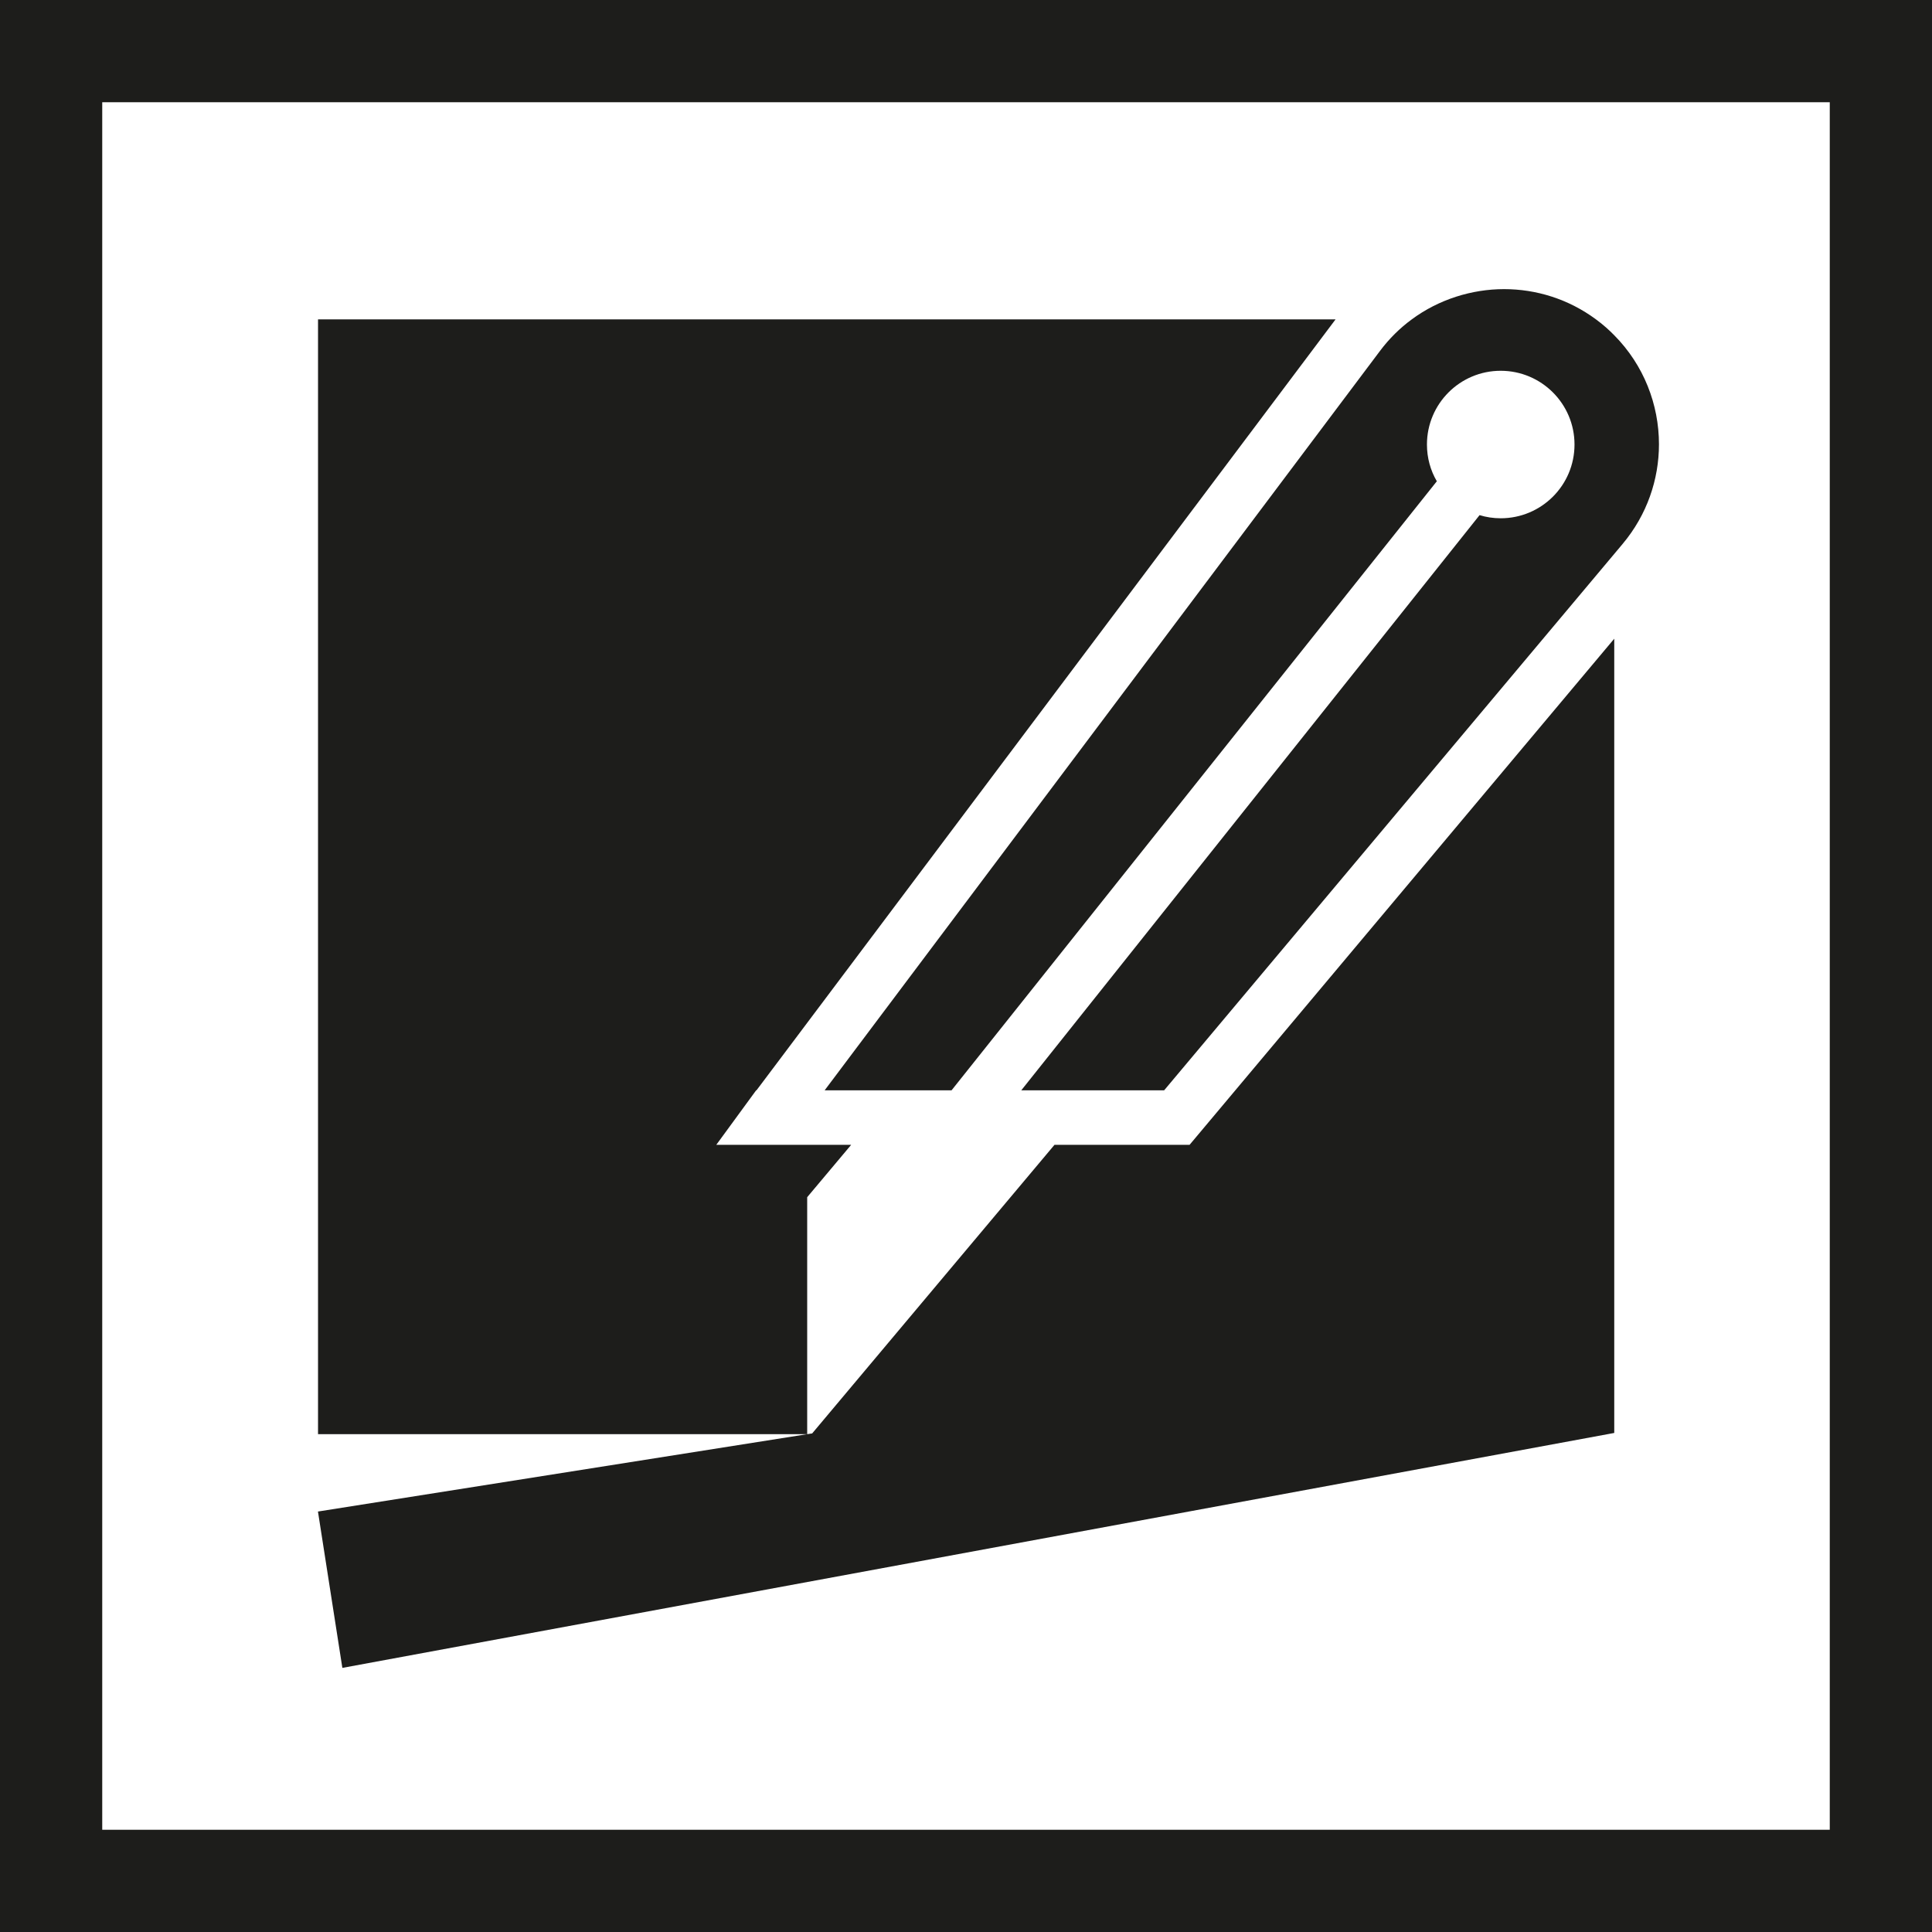 <?xml version="1.0" encoding="UTF-8"?>
<svg id="Ebene_1" data-name="Ebene 1" xmlns="http://www.w3.org/2000/svg" viewBox="0 0 283.46 283.46">
  <defs>
    <style>
      .cls-1 {
        fill: #1d1d1b;
      }
    </style>
  </defs>
  <path class="cls-1" d="M0,0v283.46h283.46V0H0ZM268.46,268.46H15V15h253.46v253.46Z"/>
  <path class="cls-1" d="M139.61,159.97l71.2-89.36c-.93-1.58-1.45-3.43-1.45-5.39,0-5.98,4.85-10.82,10.82-10.82s10.83,4.84,10.83,10.82-4.85,10.82-10.83,10.82c-1.08,0-2.12-.16-3.1-.46l-67.24,84.39h20.96l66.04-78.7,1.24-1.48c3.57-4.26,5.32-9.45,5.32-14.61,0-5.82-2.22-11.61-6.56-15.99-.38-.39-.78-.77-1.2-1.14-.48-.42-.97-.82-1.48-1.19-4.04-2.99-8.78-4.44-13.49-4.44s-9.57,1.5-13.54,4.44c-1.73,1.27-3.31,2.82-4.67,4.64l-81.47,108.47h18.62Z"/>
  <polygon class="cls-1" points="50.23 244.71 236.84 210.24 236.84 93.71 176.93 165.11 174.53 167.97 154.71 167.97 119.16 210.31 118.43 210.42 118.43 175.65 124.88 167.97 105.09 167.97 110.94 159.97 110.99 159.97 114.6 155.17 195.95 46.86 46.66 46.86 46.66 210.42 118.43 210.42 46.65 221.77 50.23 244.71"/>
</svg>